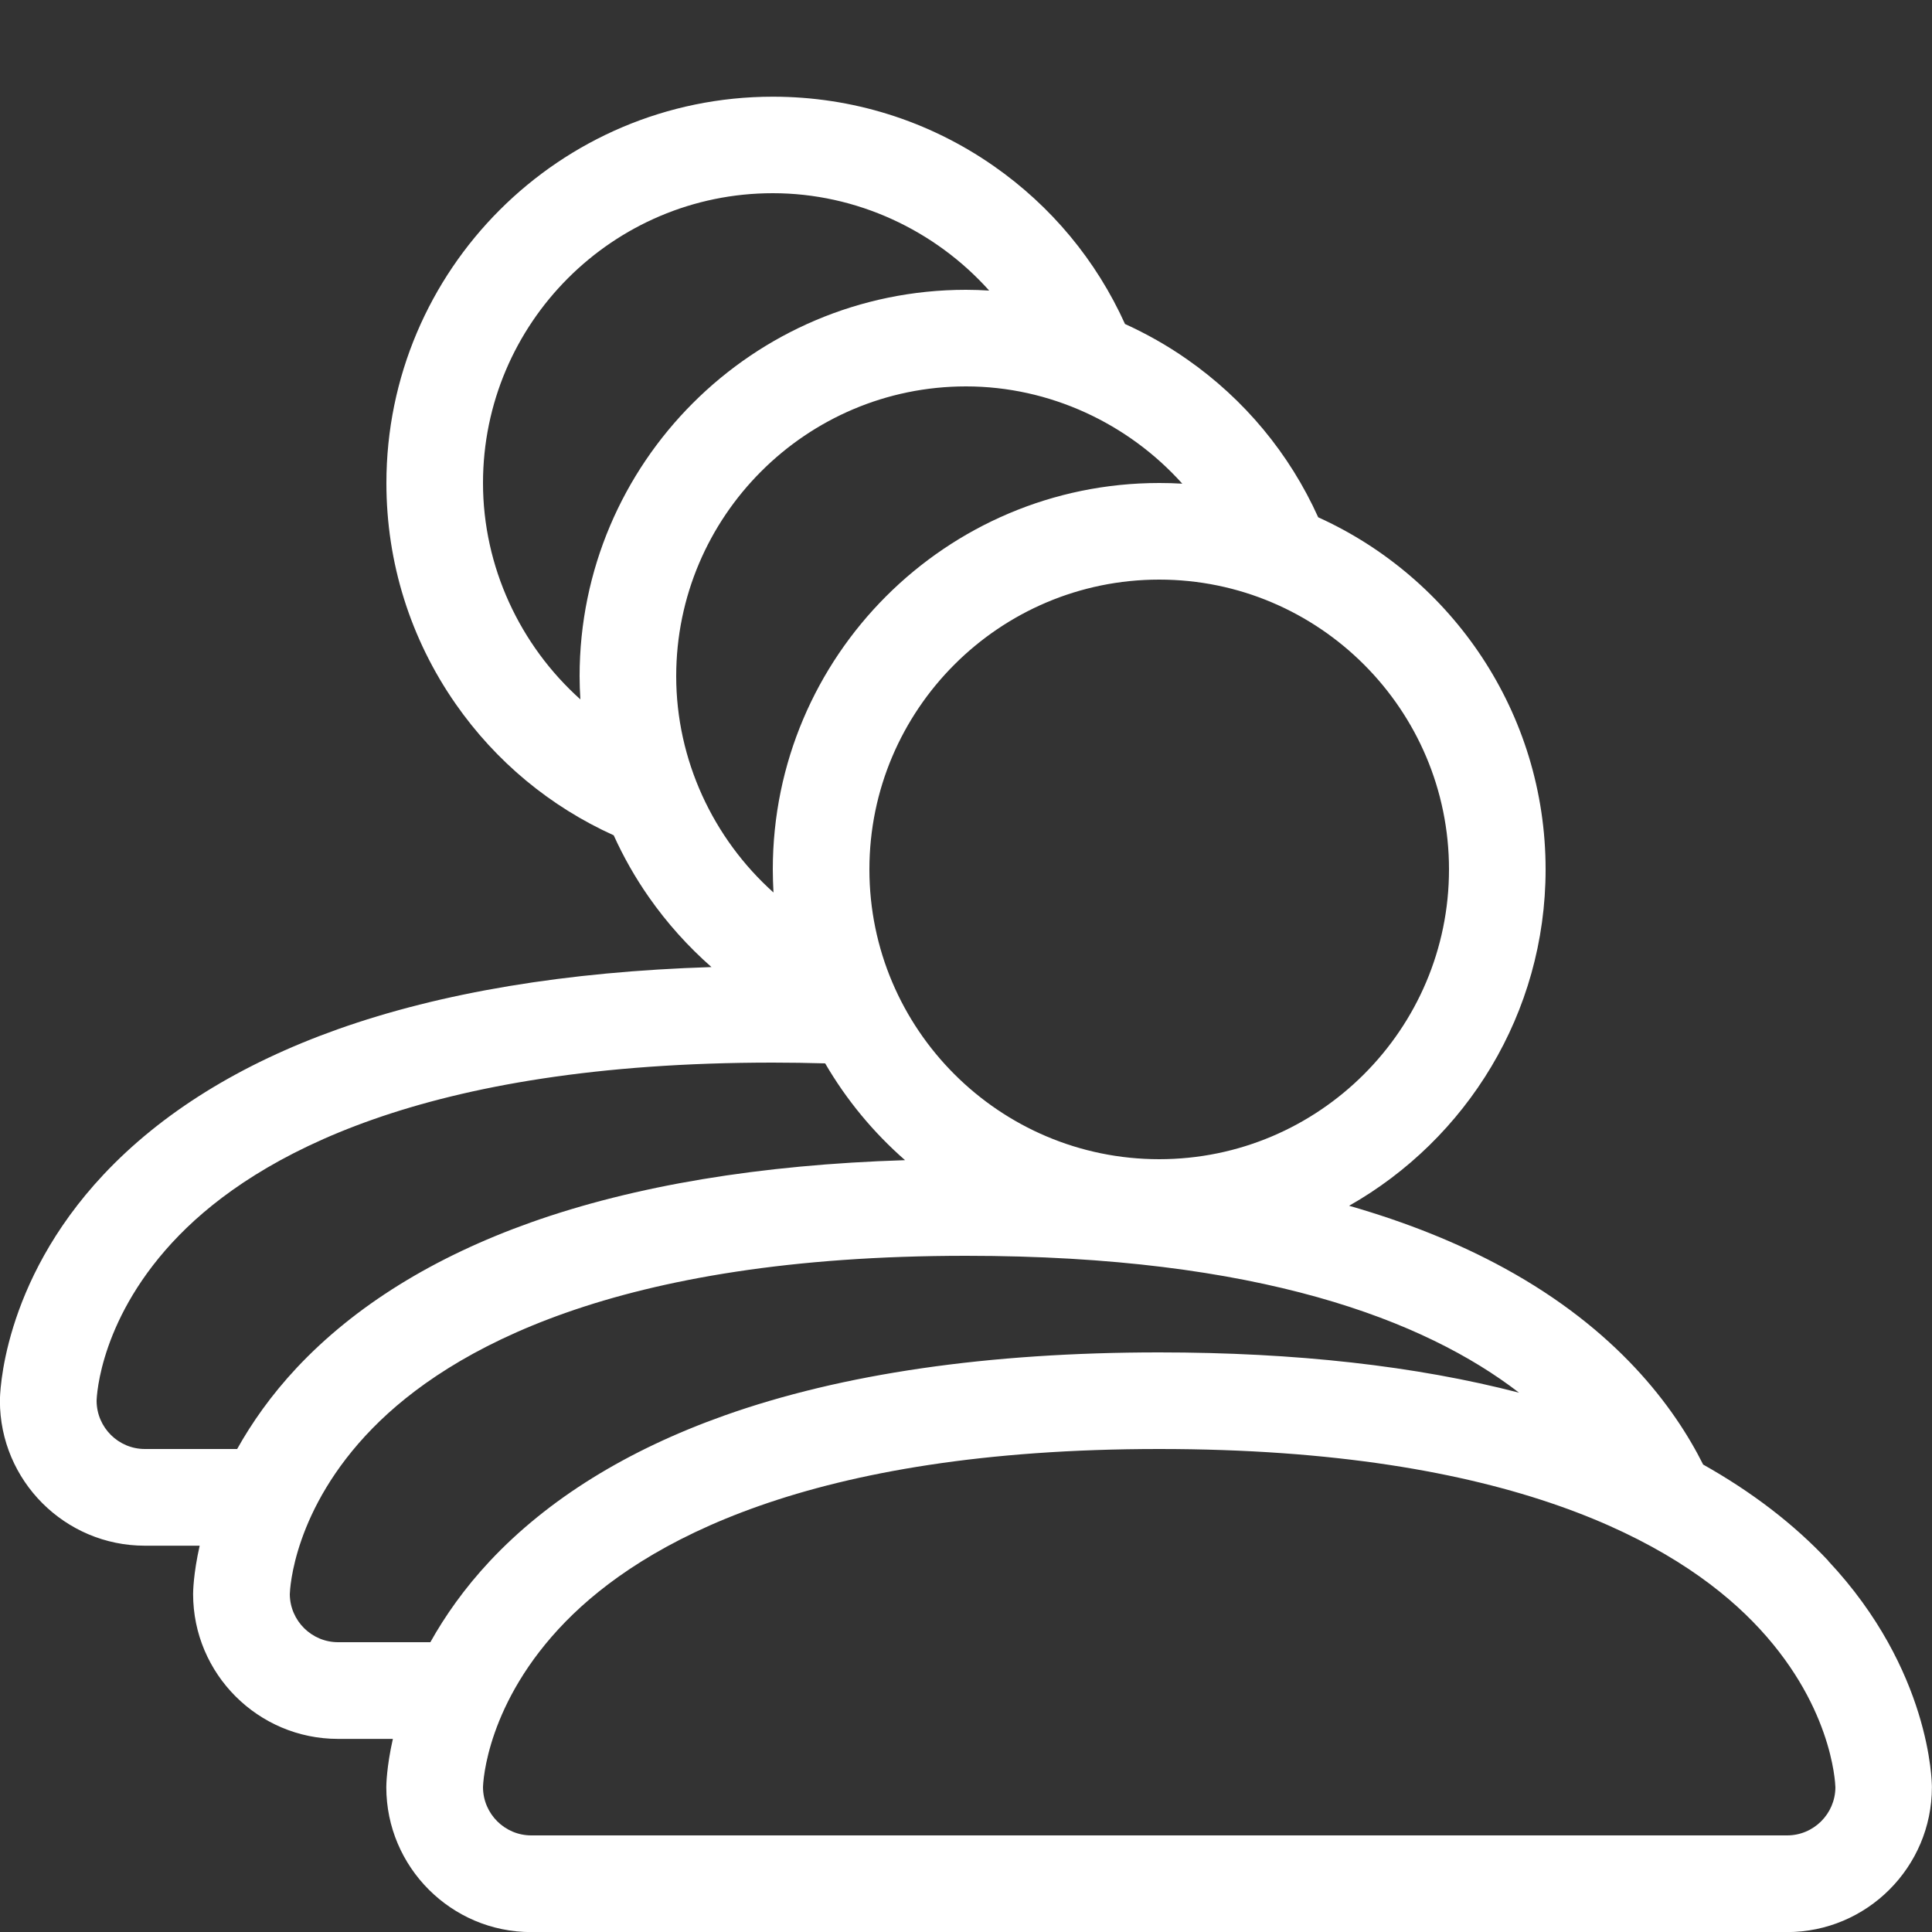 <?xml version="1.0" encoding="utf-8"?>
<!-- Generated by IcoMoon.io -->
<!DOCTYPE svg PUBLIC "-//W3C//DTD SVG 1.1//EN" "http://www.w3.org/Graphics/SVG/1.1/DTD/svg11.dtd">
<svg xmlns="http://www.w3.org/2000/svg" xmlns:xlink="http://www.w3.org/1999/xlink" version="1.1" width="20" height="20" viewBox="0 0 20 20">
<rect x="0" y="0" width="20" height="20" fill="#333333" stroke="none"/>
<path d="M18.927 16.158c-0.357-0.381-0.791-0.713-1.296-0.997-0.303-0.604-0.898-1.399-2.058-2.033-0.475-0.26-1.012-0.475-1.607-0.646 1.213-0.688 2.034-1.991 2.034-3.482 0-1.619-0.967-3.017-2.354-3.645-0.297-0.658-0.763-1.221-1.36-1.637-0.203-0.142-0.418-0.263-0.64-0.364-0.297-0.657-0.763-1.22-1.36-1.636-0.673-0.469-1.463-0.717-2.286-0.717-2.206 0-4 1.794-4 4 0 0.823 0.248 1.613 0.717 2.286 0.416 0.597 0.979 1.063 1.636 1.36 0.101 0.223 0.222 0.437 0.364 0.64 0.188 0.269 0.406 0.511 0.648 0.724-1.498 0.047-2.797 0.263-3.869 0.644-1.009 0.359-1.824 0.865-2.424 1.504-1.061 1.131-1.073 2.293-1.073 2.342 0 0.827 0.673 1.5 1.5 1.5h0.568c-0.066 0.291-0.068 0.481-0.068 0.5 0 0.827 0.673 1.5 1.5 1.5h0.568c-0.066 0.291-0.068 0.481-0.068 0.5 0 0.827 0.673 1.5 1.5 1.5h13c0.827 0 1.5-0.673 1.5-1.5 0-0.049-0.012-1.211-1.073-2.342zM15 9c0 1.654-1.346 3-3 3s-3-1.346-3-3 1.346-3 3-3 3 1.346 3 3zM5 5c0-1.654 1.346-3 3-3 0.866 0 1.679 0.382 2.24 1.008-0.080-0.005-0.159-0.008-0.24-0.008-2.206 0-4 1.794-4 4 0 0.080 0.003 0.16 0.008 0.24-0.626-0.561-1.008-1.374-1.008-2.24zM7 7c0-1.654 1.346-3 3-3 0.865 0 1.678 0.382 2.239 1.007-0.079-0.005-0.159-0.007-0.239-0.007-2.206 0-4 1.794-4 4 0 0.080 0.003 0.16 0.007 0.239-0.626-0.561-1.007-1.374-1.007-2.239zM1.5 15c-0.275 0-0.498-0.223-0.5-0.497 0.001-0.055 0.037-0.879 0.855-1.716 0.797-0.815 2.51-1.787 6.145-1.787 0.183 0 0.364 0.003 0.542 0.008 0.22 0.378 0.5 0.716 0.827 1.002-1.499 0.047-2.799 0.263-3.872 0.644-1.009 0.359-1.824 0.865-2.424 1.504-0.267 0.285-0.467 0.572-0.618 0.842h-0.955zM3.5 17c-0.275 0-0.498-0.223-0.5-0.497 0.002-0.056 0.038-0.88 0.855-1.716 0.797-0.815 2.51-1.787 6.145-1.787 3.035 0 4.753 0.668 5.725 1.417-1.067-0.277-2.315-0.417-3.725-0.417-1.768 0-3.283 0.22-4.503 0.654-1.009 0.359-1.824 0.865-2.424 1.504-0.267 0.285-0.467 0.572-0.618 0.842h-0.955zM18.5 19h-13c-0.275 0-0.498-0.223-0.5-0.497 0.001-0.055 0.037-0.879 0.855-1.716 0.797-0.815 2.51-1.787 6.145-1.787s5.348 0.972 6.145 1.787c0.818 0.837 0.853 1.661 0.855 1.716-0.002 0.274-0.225 0.497-0.5 0.497z" fill="#FFFFFF"/>
</svg>
